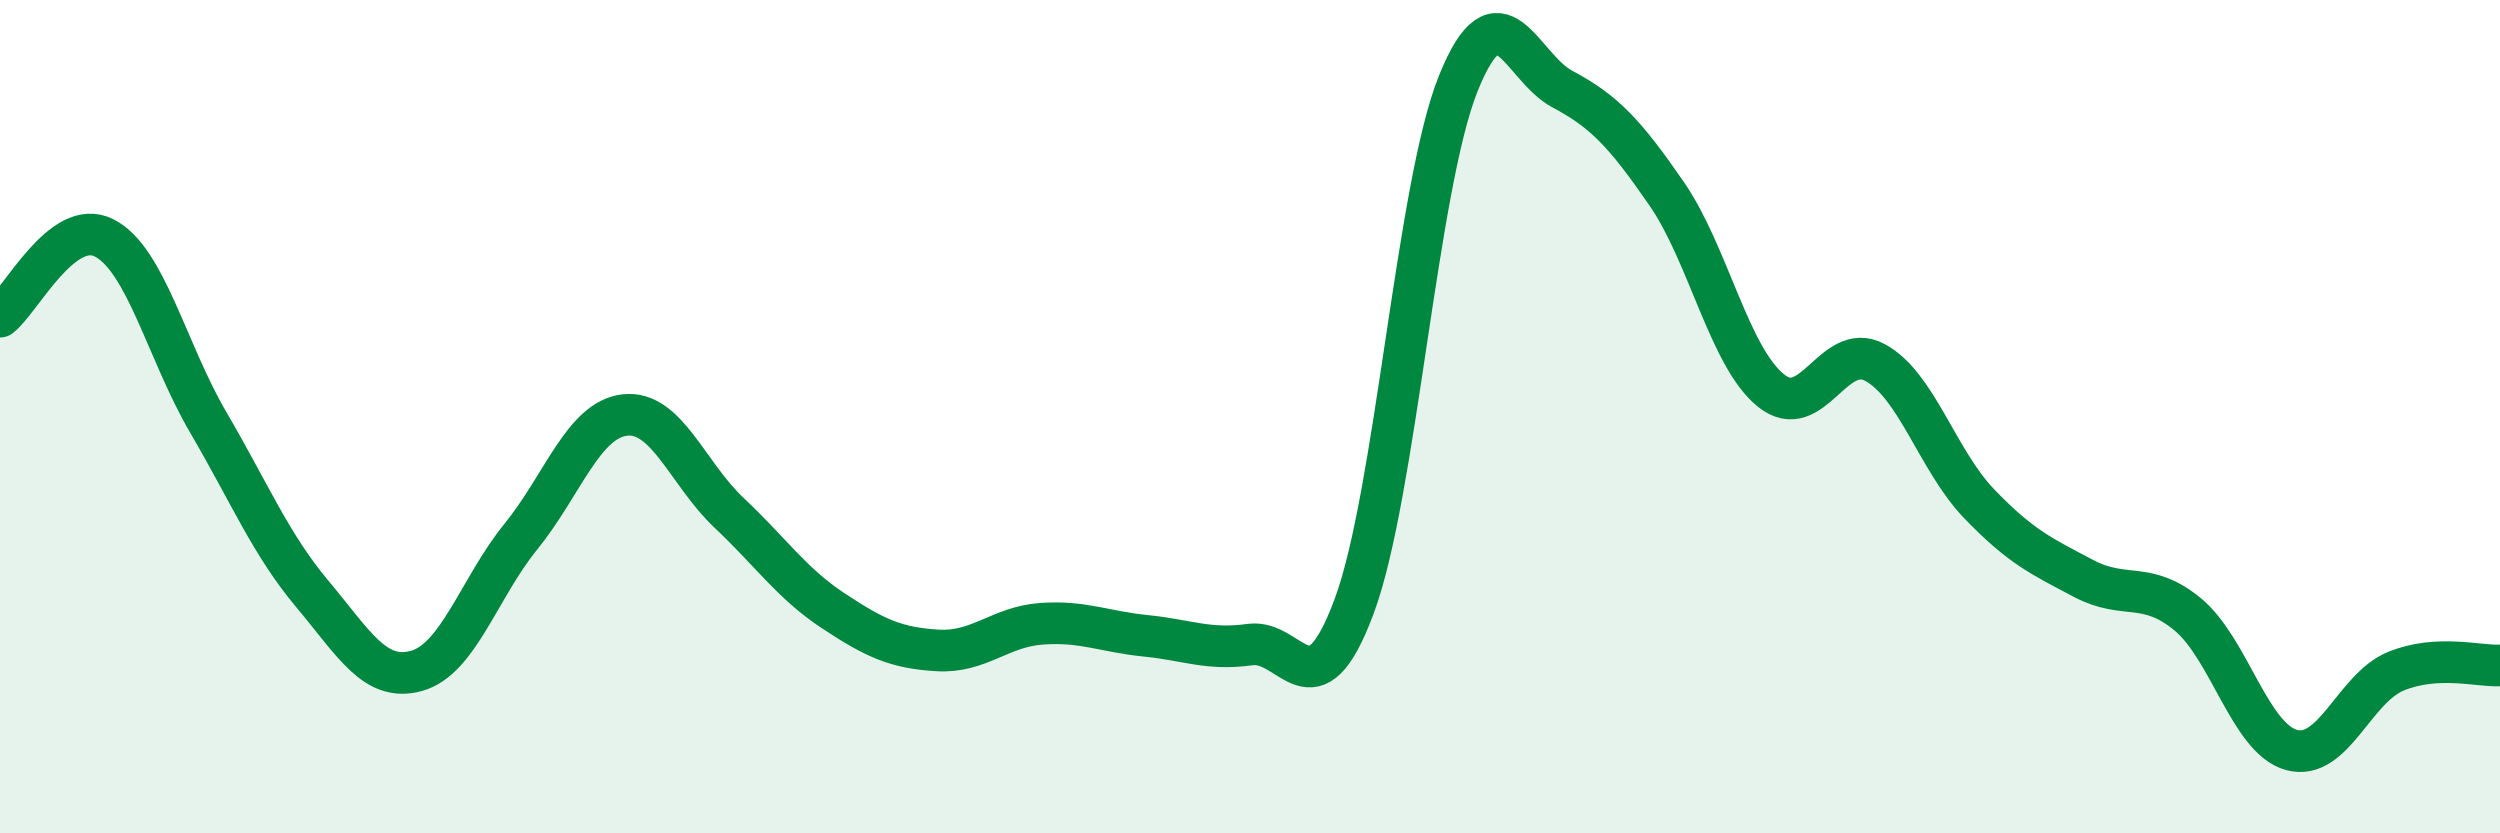 
    <svg width="60" height="20" viewBox="0 0 60 20" xmlns="http://www.w3.org/2000/svg">
      <path
        d="M 0,7.6 C 0.5,7.22 1.5,5.2 2.5,5.71 C 3.5,6.22 4,8.43 5,10.14 C 6,11.85 6.5,13.07 7.5,14.26 C 8.5,15.45 9,16.38 10,16.1 C 11,15.82 11.5,14.11 12.5,12.88 C 13.5,11.65 14,10.07 15,9.96 C 16,9.85 16.5,11.37 17.5,12.31 C 18.5,13.25 19,14 20,14.66 C 21,15.32 21.5,15.55 22.5,15.61 C 23.5,15.67 24,15.04 25,14.97 C 26,14.9 26.5,15.16 27.5,15.26 C 28.5,15.36 29,15.61 30,15.47 C 31,15.33 31.5,17.24 32.5,14.55 C 33.5,11.86 34,4.48 35,2 C 36,-0.48 36.5,1.61 37.5,2.14 C 38.5,2.67 39,3.2 40,4.65 C 41,6.1 41.5,8.56 42.5,9.37 C 43.5,10.18 44,8.16 45,8.7 C 46,9.24 46.5,11.05 47.5,12.09 C 48.5,13.13 49,13.35 50,13.88 C 51,14.41 51.5,13.92 52.5,14.74 C 53.5,15.56 54,17.73 55,18 C 56,18.27 56.5,16.52 57.5,16.11 C 58.5,15.7 59.5,16 60,15.97L60 20L0 20Z"
        fill="#008740"
        opacity="0.1"
        stroke-linecap="round"
        stroke-linejoin="round"
      />
      <path
        d="M 0,7.6 C 0.5,7.22 1.5,5.2 2.5,5.71 C 3.5,6.22 4,8.43 5,10.14 C 6,11.85 6.5,13.07 7.5,14.26 C 8.5,15.45 9,16.38 10,16.1 C 11,15.82 11.5,14.11 12.5,12.88 C 13.5,11.65 14,10.07 15,9.96 C 16,9.85 16.5,11.37 17.5,12.31 C 18.5,13.25 19,14 20,14.66 C 21,15.32 21.5,15.55 22.5,15.61 C 23.5,15.67 24,15.04 25,14.97 C 26,14.9 26.5,15.16 27.5,15.26 C 28.5,15.36 29,15.61 30,15.47 C 31,15.33 31.5,17.24 32.5,14.55 C 33.5,11.86 34,4.48 35,2 C 36,-0.48 36.5,1.61 37.5,2.14 C 38.5,2.67 39,3.2 40,4.65 C 41,6.1 41.5,8.56 42.5,9.37 C 43.5,10.18 44,8.16 45,8.7 C 46,9.24 46.5,11.05 47.5,12.09 C 48.5,13.13 49,13.35 50,13.88 C 51,14.41 51.5,13.92 52.5,14.74 C 53.5,15.56 54,17.73 55,18 C 56,18.27 56.5,16.52 57.5,16.11 C 58.5,15.7 59.5,16 60,15.97"
        stroke="#008740"
        stroke-width="1"
        fill="none"
        stroke-linecap="round"
        stroke-linejoin="round"
      />
    </svg>
  